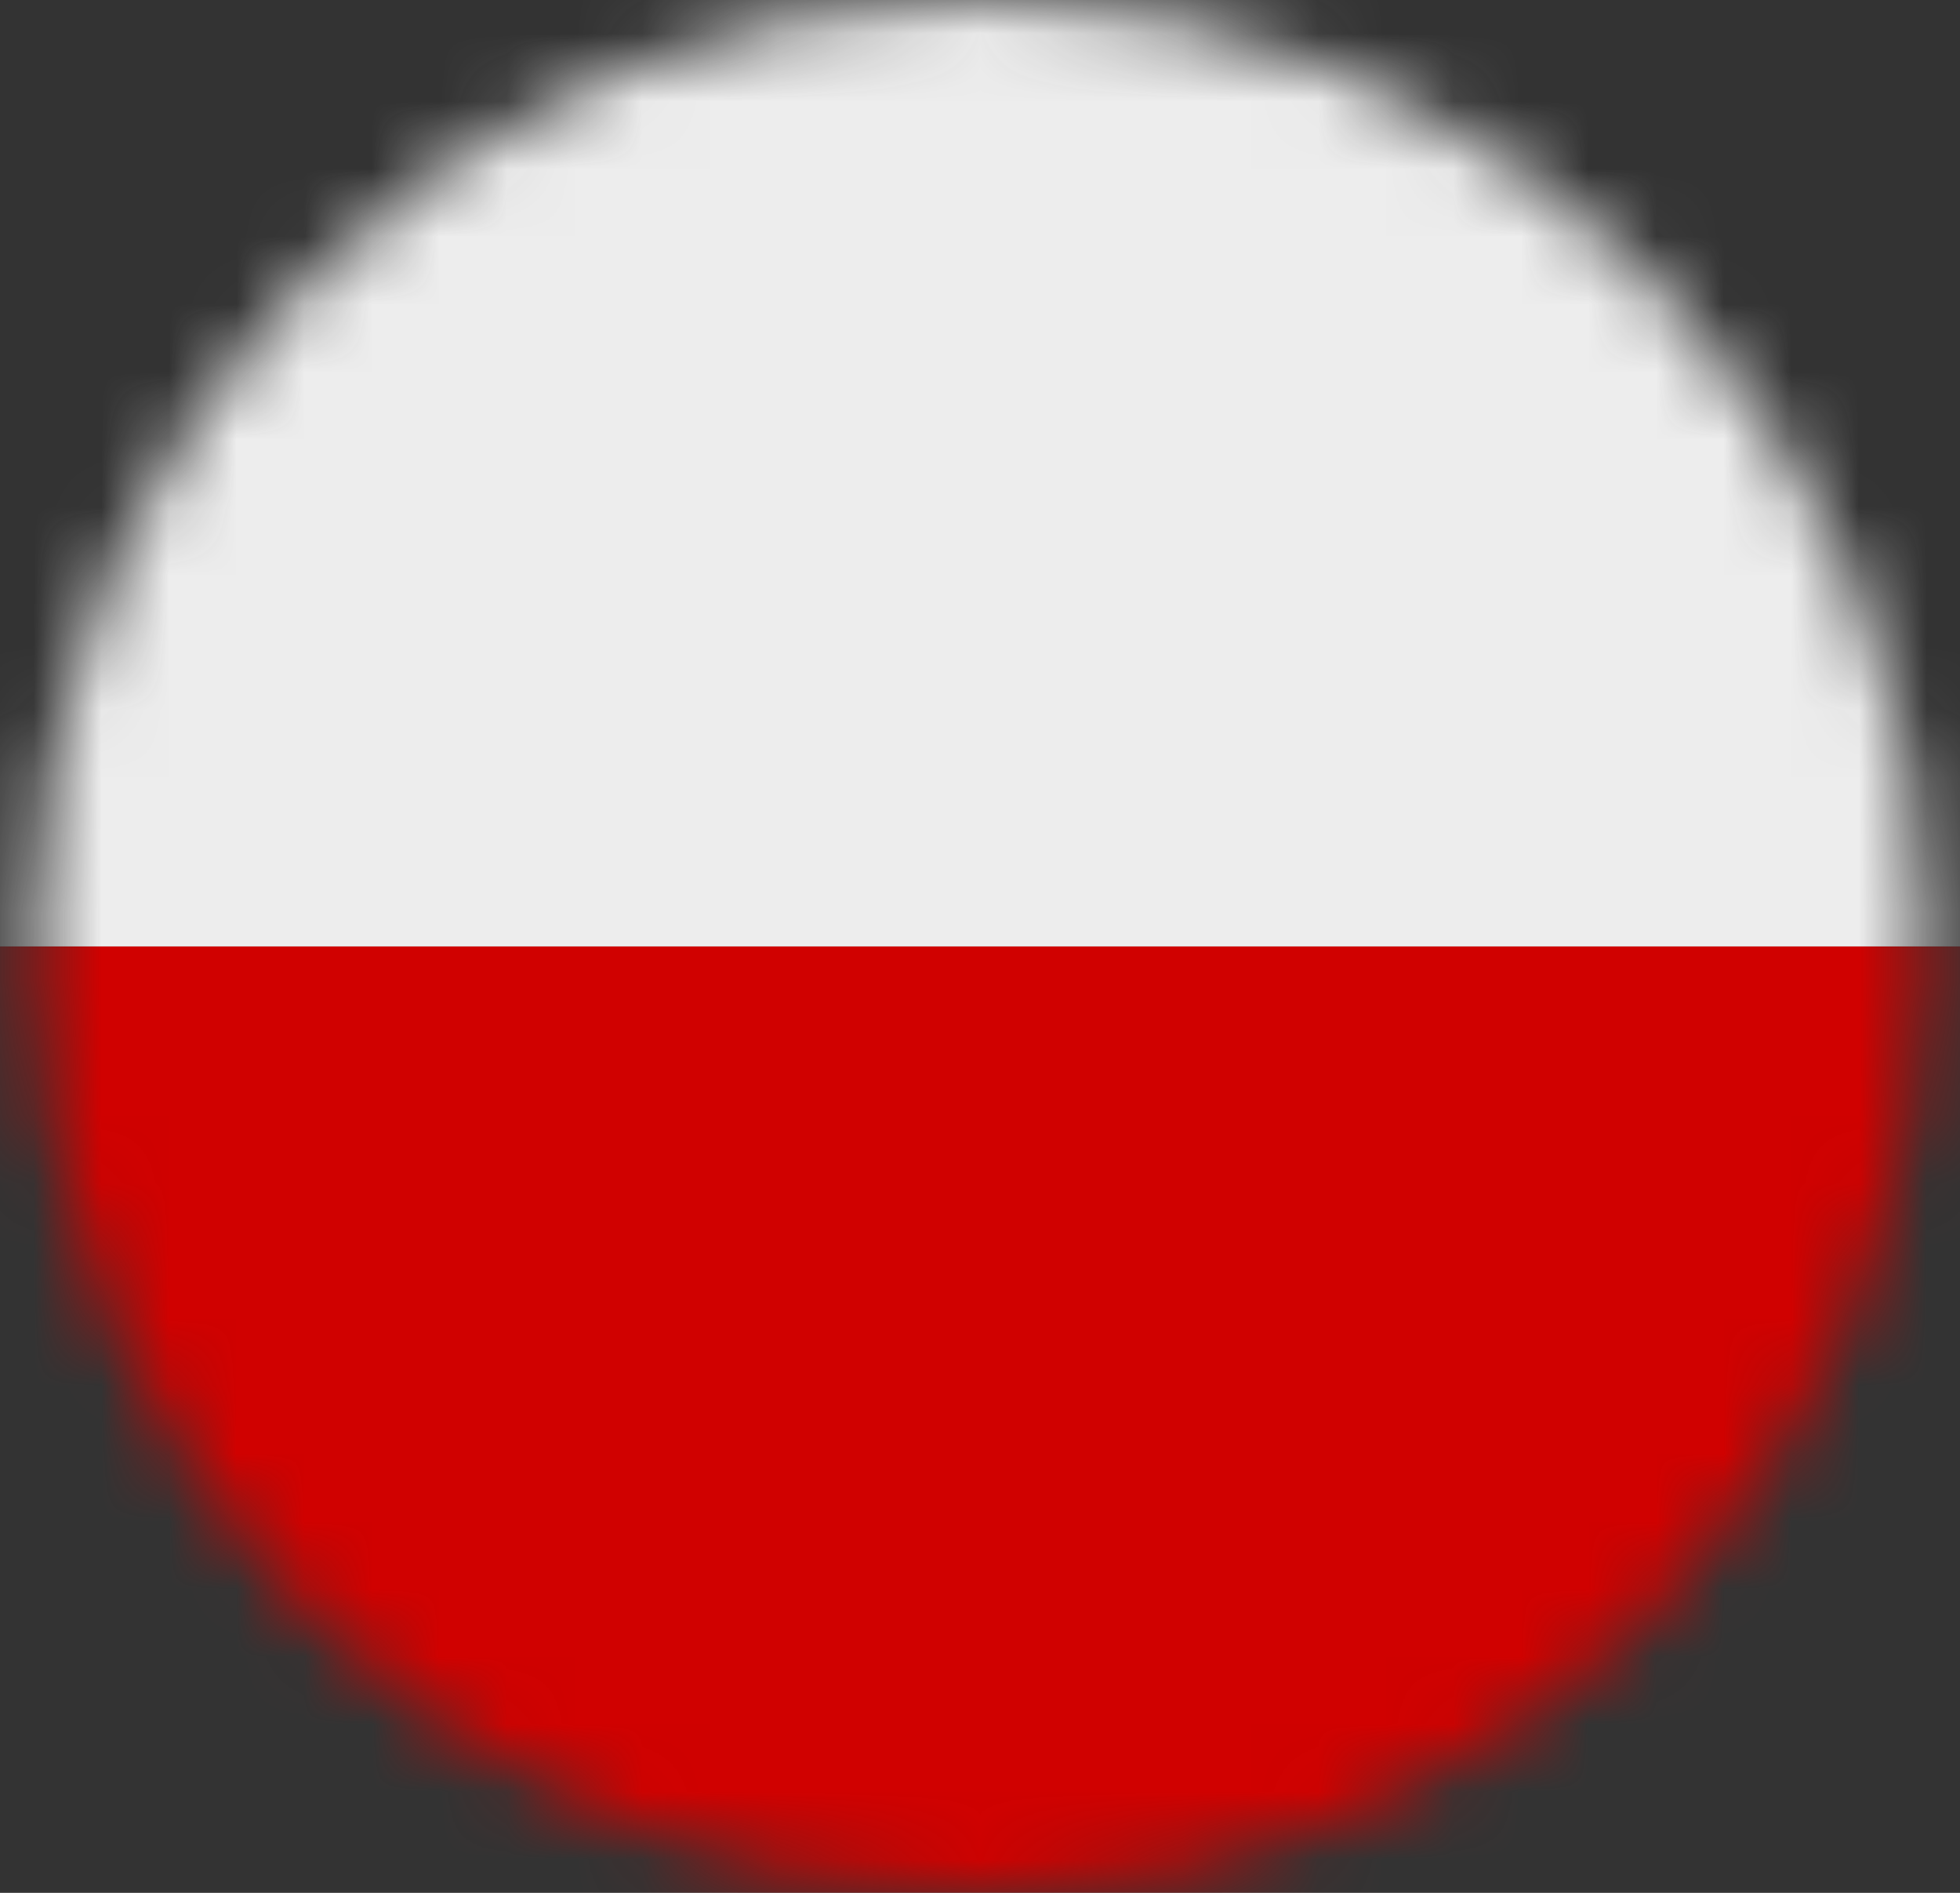 <svg width="29" height="28" viewBox="0 0 29 28" fill="none" xmlns="http://www.w3.org/2000/svg">
<rect x="0" y="0" width="29" height="28" fill="#333333" stroke="none"/>
<mask id="mask0_30_7707" style="mask-type:alpha" maskUnits="userSpaceOnUse" x="0" y="0" width="29" height="28">
<circle cx="14.5" cy="14" r="14" fill="#F5F8FF"/>
</mask>
<g mask="url(#mask0_30_7707)">
<path d="M35.5 14H-6.5V28H35.5V14Z" fill="#D00100"/>
<path d="M35.5 0H-6.5V14H35.5V0Z" fill="#EDEDED"/>
</g>
</svg>
